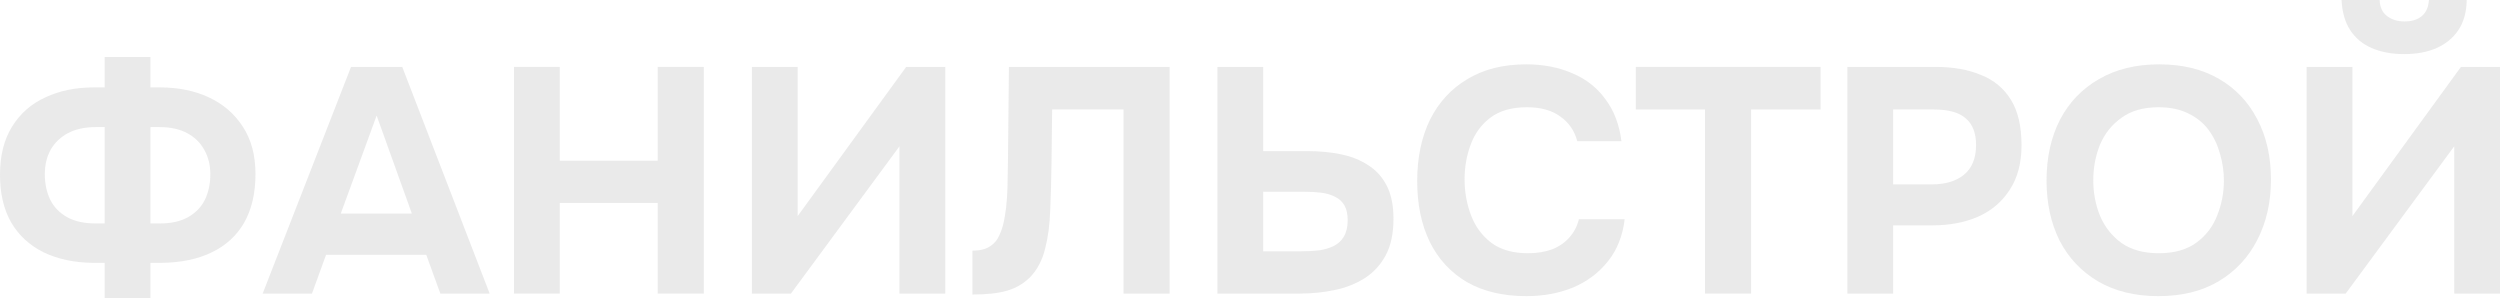 <?xml version="1.0" encoding="UTF-8"?> <svg xmlns="http://www.w3.org/2000/svg" viewBox="0 0 807.656 96.29" fill="none"><path d="M745.186 94.842V21.616H759.977V69.813L795.037 21.616H807.656V94.842H792.865V47.266L757.804 94.842H745.186ZM776.732 17.479C772.733 17.479 769.215 16.824 766.181 15.514C763.216 14.204 760.906 12.273 759.252 9.722C757.597 7.171 756.667 3.93 756.459 0H768.768C768.836 2.275 769.63 3.999 771.145 5.171C772.663 6.343 774.56 6.93 776.835 6.93C779.179 6.93 781.042 6.343 782.419 5.171C783.799 3.999 784.556 2.275 784.696 0H796.9C796.83 3.93 795.935 7.171 794.21 9.722C792.488 12.273 790.143 14.204 787.178 15.514C784.214 16.824 780.732 17.479 776.732 17.479Z" fill="#666666" fill-opacity="0.14"></path><path d="M697.256 95.669C689.74 95.669 683.258 94.083 677.811 90.911C672.434 87.74 668.297 83.361 665.4 77.776C662.573 72.122 661.161 65.641 661.161 58.332C661.161 50.886 662.608 44.335 665.503 38.681C668.467 33.027 672.674 28.649 678.121 25.546C683.568 22.374 690.05 20.789 697.566 20.789C705.013 20.789 711.425 22.34 716.804 25.443C722.181 28.545 726.318 32.889 729.215 38.475C732.18 44.059 733.662 50.575 733.662 58.022C733.662 65.331 732.18 71.847 729.215 77.569C726.318 83.224 722.146 87.671 716.699 90.911C711.322 94.083 704.84 95.669 697.256 95.669ZM697.461 81.81C702.426 81.81 706.46 80.672 709.562 78.397C712.667 76.122 714.907 73.191 716.287 69.606C717.734 66.02 718.459 62.263 718.459 58.332C718.459 55.436 718.044 52.575 717.217 49.748C716.459 46.921 715.252 44.37 713.597 42.094C711.942 39.819 709.77 38.026 707.08 36.716C704.393 35.337 701.151 34.648 697.359 34.648C692.464 34.648 688.465 35.785 685.36 38.061C682.258 40.267 679.948 43.163 678.431 46.749C676.984 50.334 676.259 54.161 676.259 58.229C676.259 62.297 676.984 66.124 678.431 69.709C679.948 73.294 682.258 76.225 685.36 78.5C688.532 80.707 692.567 81.81 697.461 81.81Z" fill="#666666" fill-opacity="0.14"></path><path d="M596.816 94.842V21.616H625.36C630.947 21.616 635.806 22.478 639.943 24.202C644.15 25.857 647.39 28.546 649.667 32.269C651.942 35.924 653.079 40.819 653.079 46.956C653.079 52.679 651.804 57.471 649.252 61.332C646.77 65.193 643.358 68.089 639.013 70.02C634.669 71.881 629.739 72.812 624.222 72.812H611.604V94.842H596.816ZM611.604 59.574H624.015C628.429 59.574 631.911 58.539 634.461 56.471C637.083 54.333 638.393 51.127 638.393 46.852C638.393 42.991 637.288 40.13 635.084 38.268C632.946 36.337 629.497 35.372 624.74 35.372H611.604V59.574Z" fill="#666666" fill-opacity="0.14"></path><path d="M550.818 94.842V35.372H528.478V21.616H588.157V35.372H565.712V94.842H550.818Z" fill="#666666" fill-opacity="0.14"></path><path d="M493.11 95.669C485.596 95.669 479.182 94.152 473.872 91.118C468.633 88.016 464.633 83.672 461.876 78.087C459.187 72.502 457.842 65.986 457.842 58.539C457.842 50.955 459.222 44.335 461.979 38.681C464.806 33.027 468.84 28.649 474.08 25.546C479.322 22.374 485.628 20.789 493.008 20.789C498.592 20.789 503.591 21.754 508.003 23.684C512.418 25.546 515.967 28.339 518.657 32.062C521.414 35.716 523.139 40.233 523.829 45.611H509.556C508.658 42.232 506.831 39.578 504.074 37.647C501.384 35.647 497.8 34.648 493.318 34.648C488.353 34.648 484.389 35.785 481.424 38.061C478.527 40.267 476.425 43.163 475.115 46.749C473.805 50.265 473.15 53.988 473.15 57.919C473.15 61.987 473.84 65.848 475.217 69.502C476.597 73.157 478.769 76.122 481.734 78.397C484.769 80.672 488.733 81.81 493.628 81.81C496.525 81.81 499.109 81.396 501.384 80.569C503.661 79.672 505.521 78.397 506.971 76.742C508.486 75.087 509.521 73.122 510.073 70.847H524.861C524.241 76.156 522.449 80.672 519.485 84.396C516.52 88.119 512.763 90.946 508.211 92.877C503.661 94.738 498.627 95.669 493.11 95.669Z" fill="#666666" fill-opacity="0.14"></path><path d="M393.292 94.842V21.616H408.083V48.817H422.458C426.32 48.817 429.905 49.162 433.215 49.851C436.594 50.541 439.524 51.713 442.006 53.368C444.558 54.954 446.558 57.16 448.005 59.987C449.453 62.814 450.178 66.365 450.178 70.64C450.178 75.398 449.35 79.328 447.695 82.431C446.041 85.534 443.766 88.016 440.869 89.878C438.042 91.67 434.802 92.946 431.147 93.704C427.563 94.463 423.803 94.842 419.874 94.842H393.292ZM408.083 81.19H420.286C422.426 81.19 424.391 81.086 426.183 80.879C427.975 80.604 429.56 80.121 430.94 79.432C432.32 78.742 433.387 77.742 434.147 76.432C434.974 75.053 435.387 73.295 435.387 71.157C435.387 69.158 435.042 67.572 434.352 66.4C433.665 65.159 432.665 64.228 431.355 63.607C430.045 62.918 428.56 62.469 426.905 62.263C425.321 62.056 423.563 61.952 421.631 61.952H408.083V81.19Z" fill="#666666" fill-opacity="0.14"></path><path d="M314.153 95.152V80.983C316.498 80.983 318.36 80.535 319.74 79.638C321.188 78.742 322.255 77.466 322.945 75.811C323.705 74.157 324.255 72.226 324.6 70.02C324.945 68.089 325.187 66.021 325.325 63.814C325.462 61.608 325.532 59.505 325.532 57.505C325.6 55.437 325.635 53.609 325.635 52.023L325.945 21.616H377.866V94.842H362.97V35.372H339.908L339.7 52.851C339.63 58.16 339.493 63.159 339.288 67.848C339.148 72.467 338.598 76.639 337.633 80.362C336.736 84.017 335.151 87.05 332.874 89.464C330.737 91.601 328.219 93.084 325.325 93.911C322.497 94.738 318.773 95.152 314.153 95.152Z" fill="#666666" fill-opacity="0.14"></path><path d="M242.903 94.842V21.616H257.693V69.813L292.753 21.616H305.372V94.842H290.584V47.266L255.52 94.842H242.903Z" fill="#666666" fill-opacity="0.14"></path><path d="M166.041 94.842V21.616H180.831V51.92H212.479V21.616H227.373V94.842H212.479V65.572H180.831V94.842H166.041Z" fill="#666666" fill-opacity="0.14"></path><path d="M84.858 94.842L113.404 21.616H129.952L158.187 94.842H142.259L137.709 82.327H105.336L100.786 94.842H84.858ZM110.094 68.985H133.055L121.678 37.337L110.094 68.985Z" fill="#666666" fill-opacity="0.14"></path><path d="M33.82 96.29V84.913H29.994C23.926 84.844 18.617 83.707 14.066 81.5C9.584 79.294 6.102 76.087 3.62 71.881C1.207 67.675 0 62.539 0 56.471C0 50.265 1.31 45.06 3.93 40.854C6.55 36.648 10.136 33.51 14.687 31.442C19.237 29.304 24.443 28.236 30.304 28.236H33.82V18.41H48.61V28.236H51.713C57.574 28.236 62.814 29.304 67.434 31.442C72.054 33.579 75.708 36.716 78.397 40.854C81.155 44.991 82.534 50.127 82.534 56.264C82.534 62.401 81.328 67.607 78.914 71.881C76.501 76.087 73.019 79.294 68.468 81.5C63.917 83.707 58.505 84.844 52.23 84.913H48.61V96.29H33.82ZM30.924 72.192H33.82V41.06H30.924C27.408 41.06 24.409 41.715 21.926 43.025C19.513 44.336 17.651 46.128 16.341 48.404C15.1 50.679 14.48 53.299 14.48 56.264C14.48 59.367 15.066 62.125 16.238 64.538C17.41 66.882 19.203 68.744 21.616 70.123C24.098 71.502 27.201 72.192 30.924 72.192ZM48.61 72.192H51.61C55.333 72.192 58.401 71.502 60.815 70.123C63.228 68.744 65.021 66.882 66.193 64.538C67.365 62.125 67.951 59.367 67.951 56.264C67.951 53.299 67.296 50.679 65.986 48.404C64.745 46.128 62.918 44.336 60.504 43.025C58.091 41.715 55.092 41.06 51.506 41.06H48.61V72.192Z" fill="#666666" fill-opacity="0.14"></path></svg> 